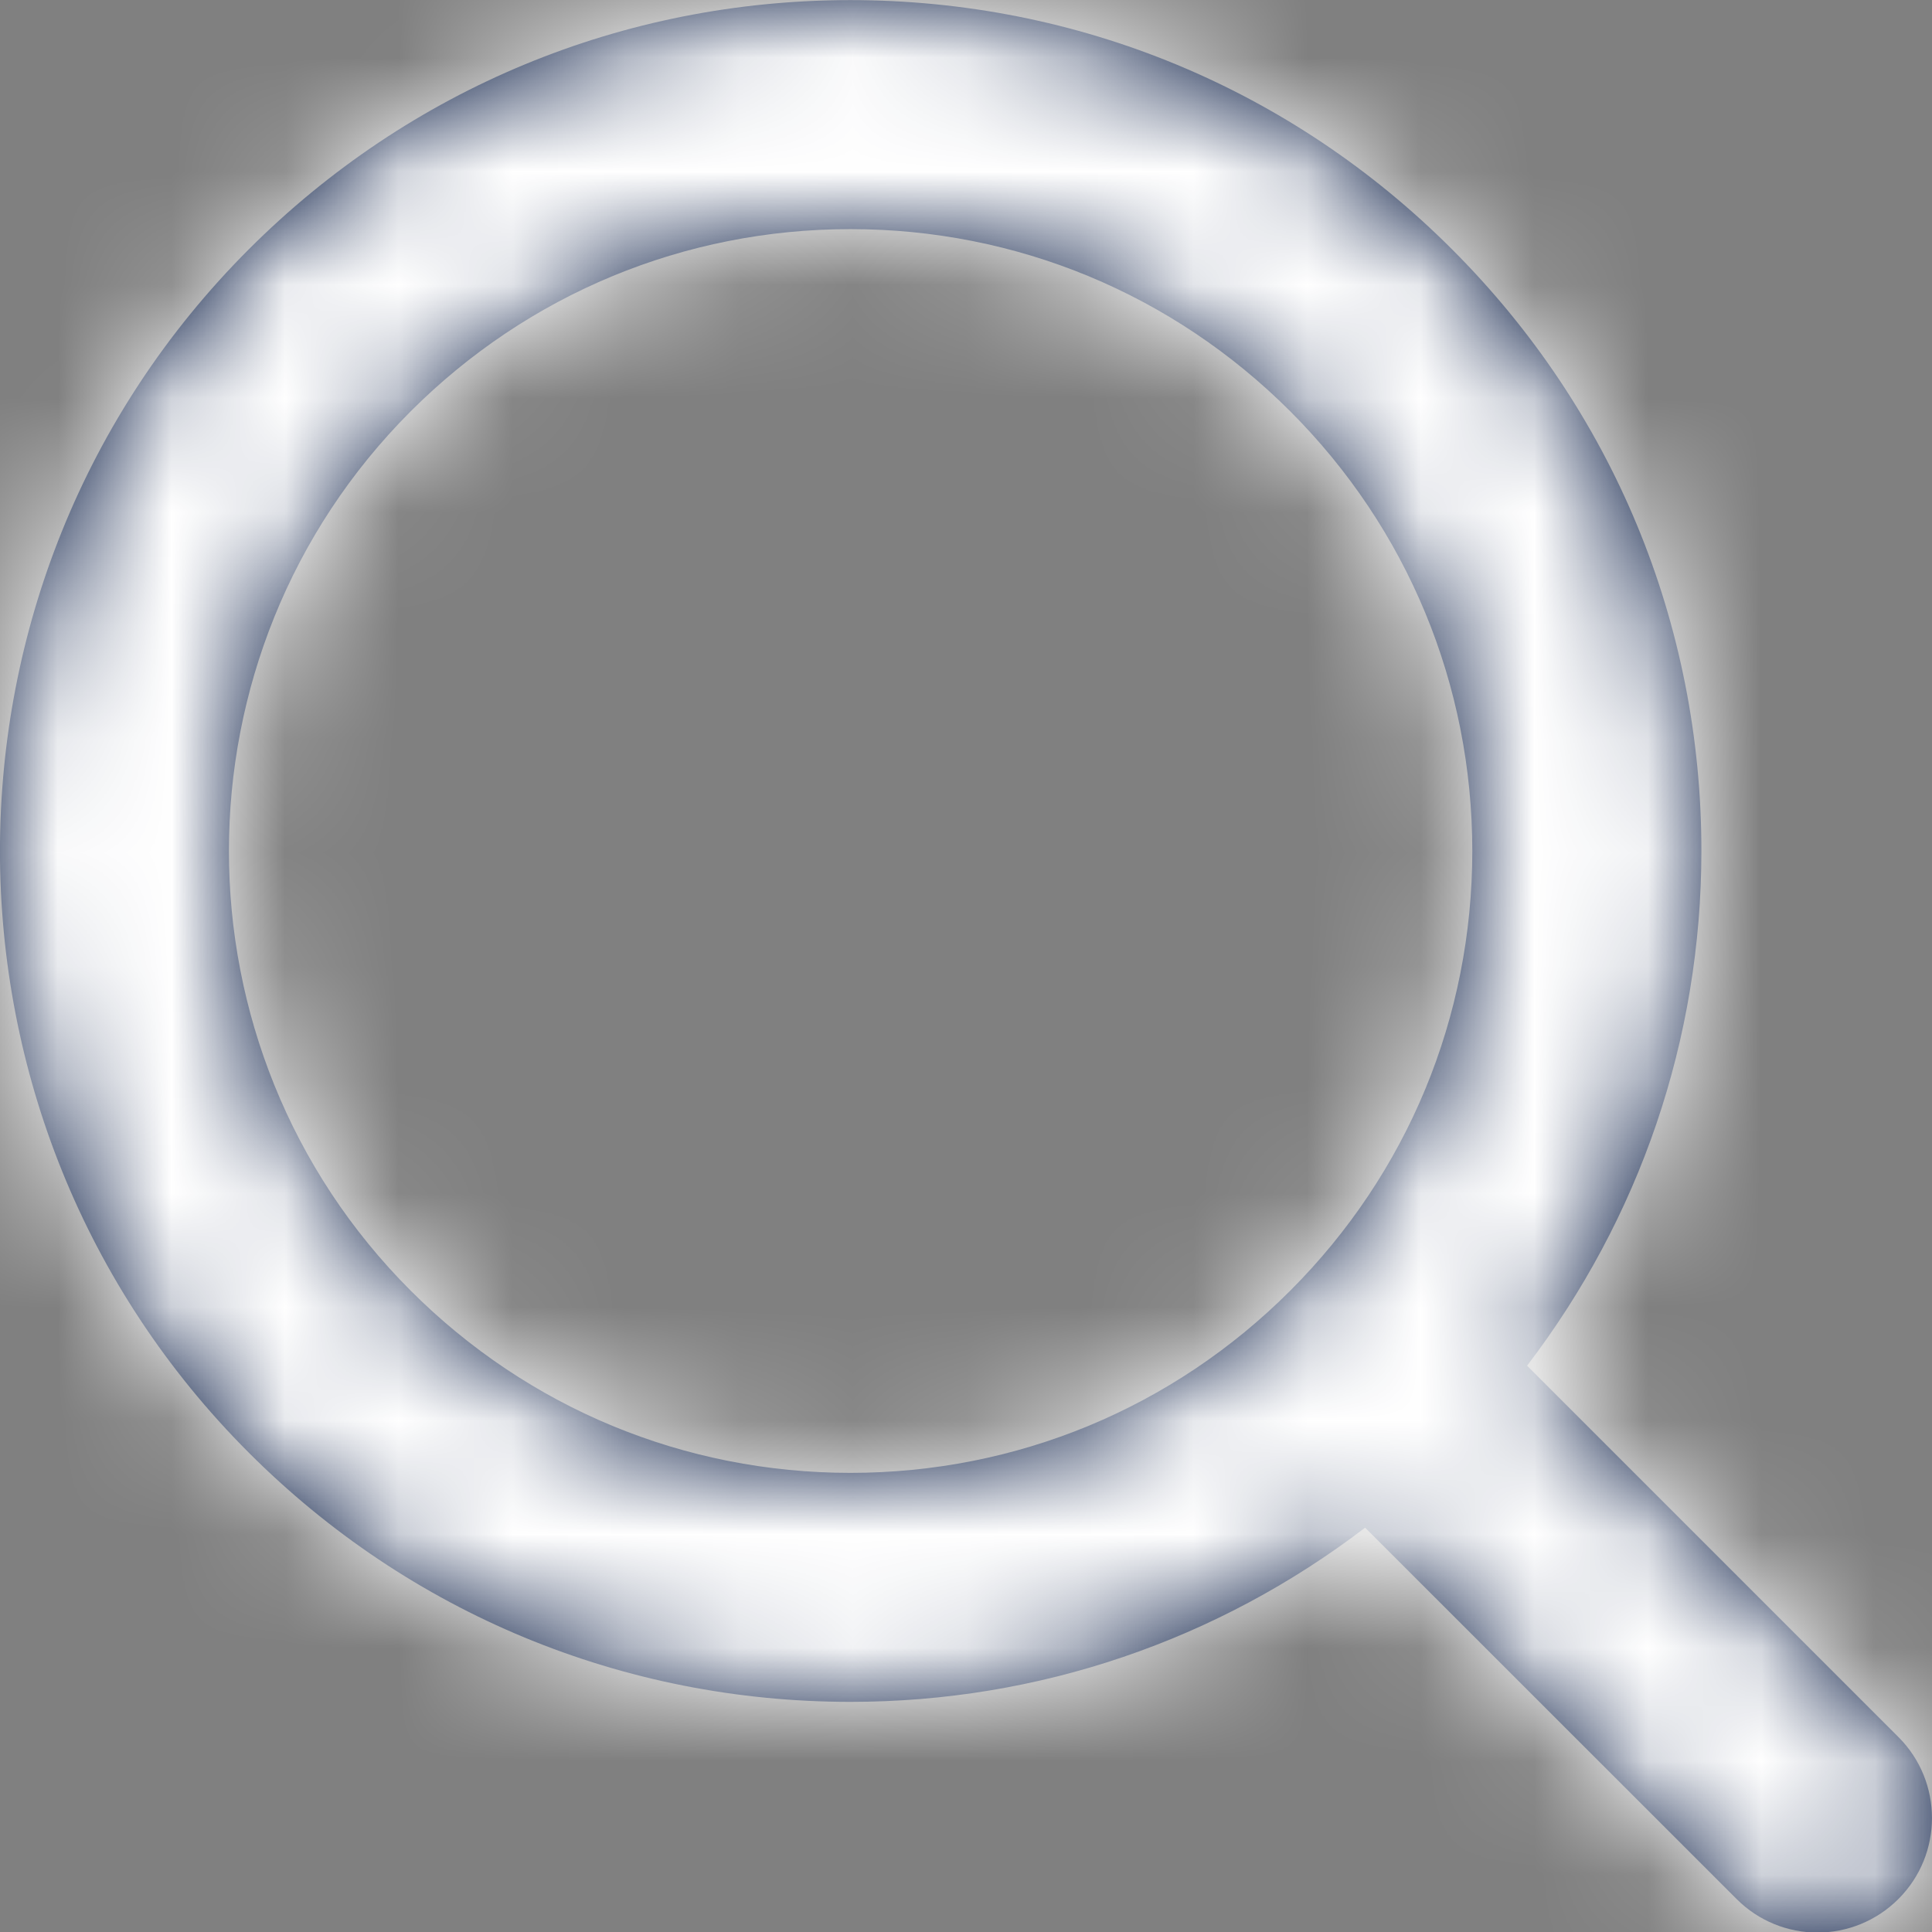 <svg width="17" height="17" viewBox="0 0 17 17" fill="none" xmlns="http://www.w3.org/2000/svg">
    <rect x="0" y="0" width="17" height="17" fill="#808080" stroke="none"/>
    <mask id="path-1-inside-1_1652_26660" fill="white">
        <path d="M16.705 15.285L13.437 12.017C14.427 10.72 14.97 9.148 14.971 7.488C14.971 5.488 14.192 3.608 12.777 2.194C11.364 0.78 9.483 0.001 7.483 0.001C5.484 0.001 3.603 0.78 2.189 2.194C-0.73 5.113 -0.73 9.863 2.189 12.782C3.603 14.197 5.484 14.975 7.483 14.975C9.143 14.975 10.716 14.432 12.012 13.442L15.28 16.709C15.476 16.906 15.735 17.005 15.992 17.005C16.25 17.005 16.508 16.906 16.705 16.709C17.098 16.316 17.098 15.678 16.705 15.285ZM3.614 11.357C1.481 9.224 1.481 5.753 3.614 3.619C4.648 2.586 6.022 2.016 7.483 2.016C8.945 2.016 10.319 2.586 11.353 3.619C12.386 4.652 12.955 6.027 12.955 7.488C12.955 8.95 12.386 10.324 11.353 11.357C10.319 12.391 8.945 12.96 7.483 12.96C6.022 12.96 4.648 12.391 3.614 11.357Z"/>
    </mask>
    <path d="M16.705 15.285L13.437 12.017C14.427 10.72 14.97 9.148 14.971 7.488C14.971 5.488 14.192 3.608 12.777 2.194C11.364 0.78 9.483 0.001 7.483 0.001C5.484 0.001 3.603 0.78 2.189 2.194C-0.73 5.113 -0.73 9.863 2.189 12.782C3.603 14.197 5.484 14.975 7.483 14.975C9.143 14.975 10.716 14.432 12.012 13.442L15.28 16.709C15.476 16.906 15.735 17.005 15.992 17.005C16.25 17.005 16.508 16.906 16.705 16.709C17.098 16.316 17.098 15.678 16.705 15.285ZM3.614 11.357C1.481 9.224 1.481 5.753 3.614 3.619C4.648 2.586 6.022 2.016 7.483 2.016C8.945 2.016 10.319 2.586 11.353 3.619C12.386 4.652 12.955 6.027 12.955 7.488C12.955 8.95 12.386 10.324 11.353 11.357C10.319 12.391 8.945 12.96 7.483 12.96C6.022 12.96 4.648 12.391 3.614 11.357Z" fill="#00133D"/>
    <path d="M16.705 15.285L9.162 22.827L9.165 22.829L16.705 15.285ZM13.437 12.017L4.96 5.542L-0.706 12.959L5.894 19.559L13.437 12.017ZM14.971 7.488L25.637 7.49V7.488H14.971ZM12.777 2.194L5.235 9.737L5.236 9.737L12.777 2.194ZM2.189 2.194L-5.353 -5.348L-5.353 -5.348L2.189 2.194ZM2.189 12.782L9.732 5.24L9.732 5.239L2.189 12.782ZM7.483 14.975V25.642H7.485L7.483 14.975ZM12.012 13.442L19.555 5.899L12.954 -0.701L5.537 4.965L12.012 13.442ZM15.28 16.709L22.827 9.172L22.822 9.167L15.28 16.709ZM16.705 16.709L9.165 9.165L9.158 9.172L16.705 16.709ZM3.614 3.619L-3.927 -3.924L-3.929 -3.923L3.614 3.619ZM11.353 3.619L18.895 -3.924L18.894 -3.924L11.353 3.619ZM7.483 12.96V2.293H7.483L7.483 12.96ZM16.705 15.285L24.247 7.742L20.979 4.474L13.437 12.017L5.894 19.559L9.162 22.827L16.705 15.285ZM13.437 12.017L21.913 18.492C24.307 15.359 25.637 11.517 25.637 7.49L14.971 7.488L4.304 7.487C4.304 6.778 4.548 6.082 4.96 5.542L13.437 12.017ZM14.971 7.488H25.637C25.637 2.659 23.735 -1.935 20.319 -5.349L12.777 2.194L5.236 9.737C4.649 9.151 4.304 8.318 4.304 7.488H14.971ZM12.777 2.194L20.32 -5.348C16.906 -8.763 12.313 -10.665 7.483 -10.665V0.001V10.668C6.654 10.668 5.821 10.323 5.235 9.737L12.777 2.194ZM7.483 0.001V-10.665C2.655 -10.665 -1.939 -8.763 -5.353 -5.348L2.189 2.194L9.732 9.737C9.146 10.323 8.313 10.668 7.483 10.668V0.001ZM2.189 2.194L-5.353 -5.348C-12.437 1.736 -12.438 13.24 -5.353 20.325L2.189 12.782L9.732 5.239C10.979 6.487 10.978 8.49 9.732 9.736L2.189 2.194ZM2.189 12.782L-5.354 20.324C-1.939 23.739 2.654 25.642 7.483 25.642V14.975V4.309C8.313 4.309 9.146 4.654 9.732 5.24L2.189 12.782ZM7.483 14.975L7.485 25.642C11.512 25.642 15.354 24.311 18.487 21.918L12.012 13.442L5.537 4.965C6.077 4.552 6.774 4.309 7.482 4.309L7.483 14.975ZM12.012 13.442L4.47 20.984L7.737 24.252L15.28 16.709L22.822 9.167L19.555 5.899L12.012 13.442ZM15.28 16.709L7.733 24.247C10.013 26.53 13.023 27.671 15.992 27.671V17.005V6.338C18.446 6.338 20.94 7.282 22.827 9.172L15.28 16.709ZM15.992 17.005V27.671C18.962 27.671 21.972 26.53 24.252 24.247L16.705 16.709L9.158 9.172C11.045 7.282 13.539 6.338 15.992 6.338V17.005ZM16.705 16.709L24.245 24.254C28.807 19.695 28.807 12.299 24.245 7.74L16.705 15.285L9.165 22.829C5.39 19.057 5.39 12.938 9.165 9.165L16.705 16.709ZM3.614 11.357L11.157 3.815C13.19 5.848 13.188 9.13 11.158 11.161L3.614 3.619L-3.929 -3.923C-10.226 2.376 -10.228 12.6 -3.928 18.9L3.614 11.357ZM3.614 3.619L11.156 11.162C10.189 12.129 8.851 12.683 7.483 12.683V2.016V-8.65C3.193 -8.65 -0.894 -6.957 -3.927 -3.924L3.614 3.619ZM7.483 2.016V12.683C6.116 12.683 4.777 12.128 3.811 11.162L11.353 3.619L18.894 -3.924C15.861 -6.957 11.775 -8.65 7.483 -8.65V2.016ZM11.353 3.619L3.81 11.161C2.843 10.195 2.289 8.856 2.289 7.488H12.955H23.622C23.622 3.197 21.929 -0.89 18.895 -3.924L11.353 3.619ZM12.955 7.488H2.289C2.289 6.12 2.844 4.781 3.81 3.815L11.353 11.357L18.895 18.9C21.929 15.866 23.622 11.779 23.622 7.488H12.955ZM11.353 11.357L3.81 3.815C4.777 2.848 6.116 2.293 7.483 2.293V12.96V23.627C11.775 23.627 15.862 21.933 18.895 18.9L11.353 11.357ZM7.483 12.96L7.483 2.293C8.851 2.293 10.19 2.848 11.157 3.815L3.614 11.357L-3.928 18.9C-0.895 21.933 3.193 23.627 7.483 23.627L7.483 12.96Z" fill="white" mask="url(#path-1-inside-1_1652_26660)"/>
</svg>
